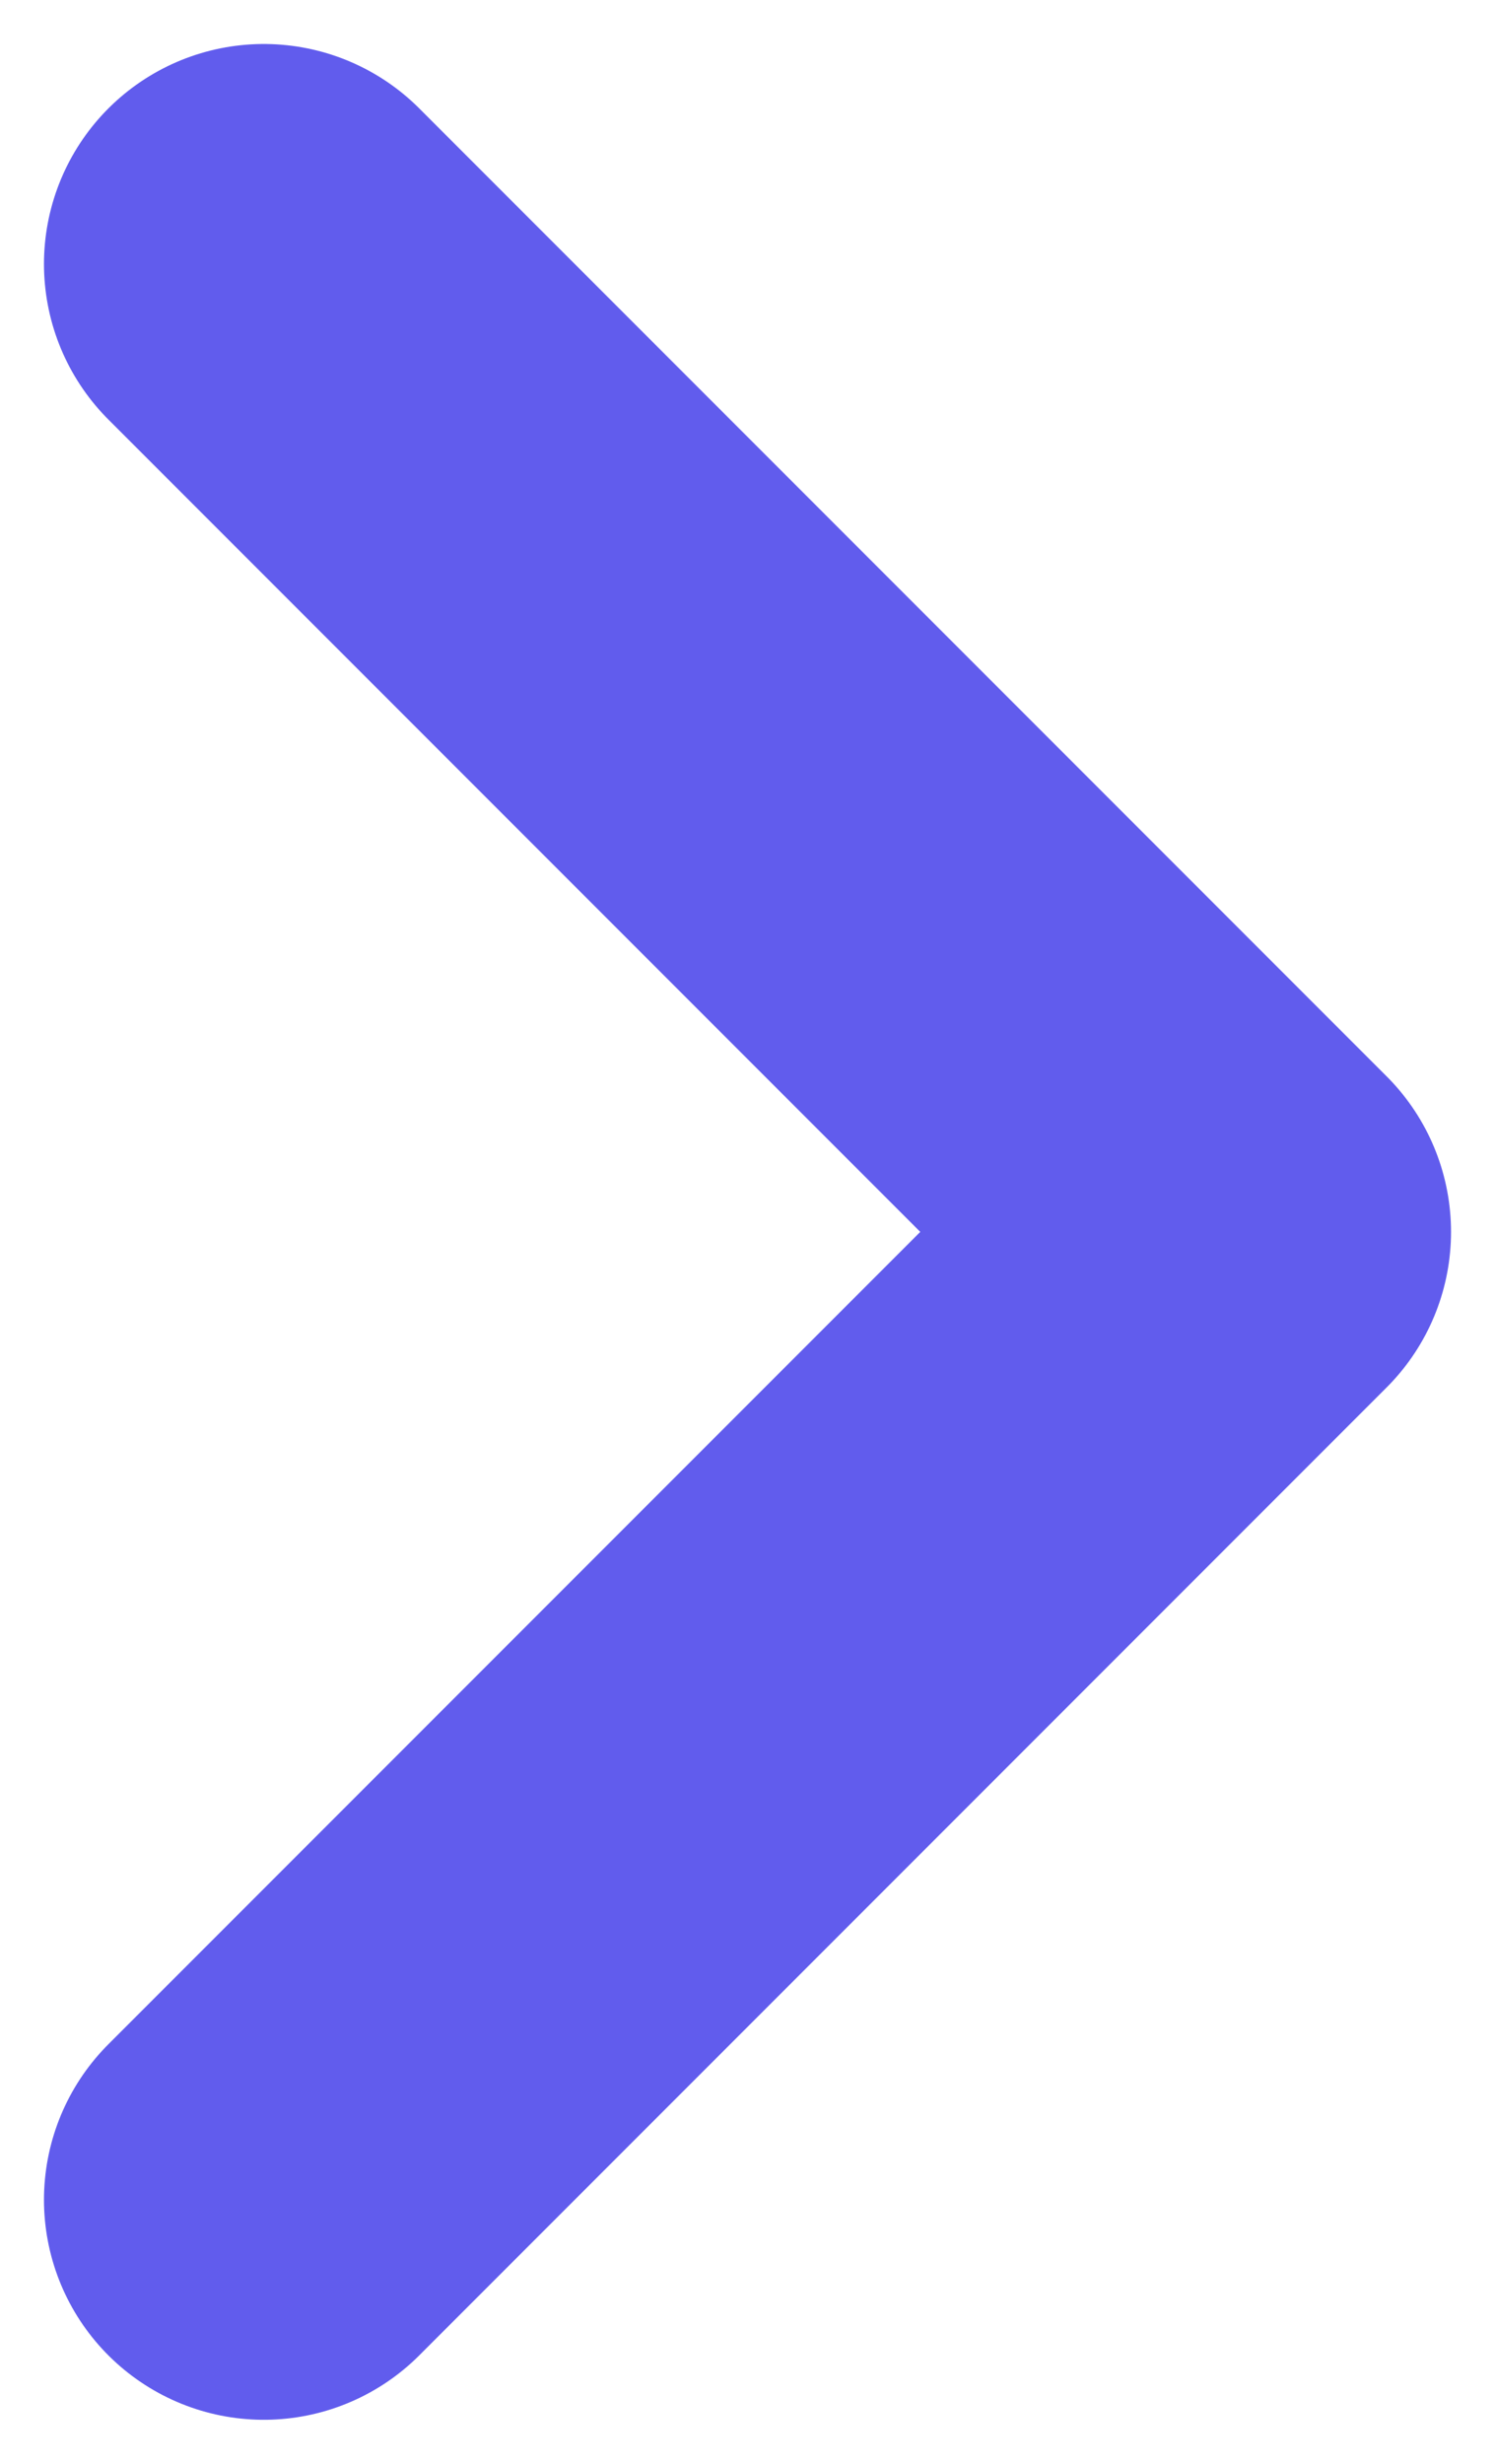 <svg width="17" height="28" viewBox="0 0 17 28" fill="none" xmlns="http://www.w3.org/2000/svg">
<path d="M3 3L14 14L3 25" stroke="#615ced" stroke-width="5" stroke-linecap="round" stroke-linejoin="round"/>
</svg>
